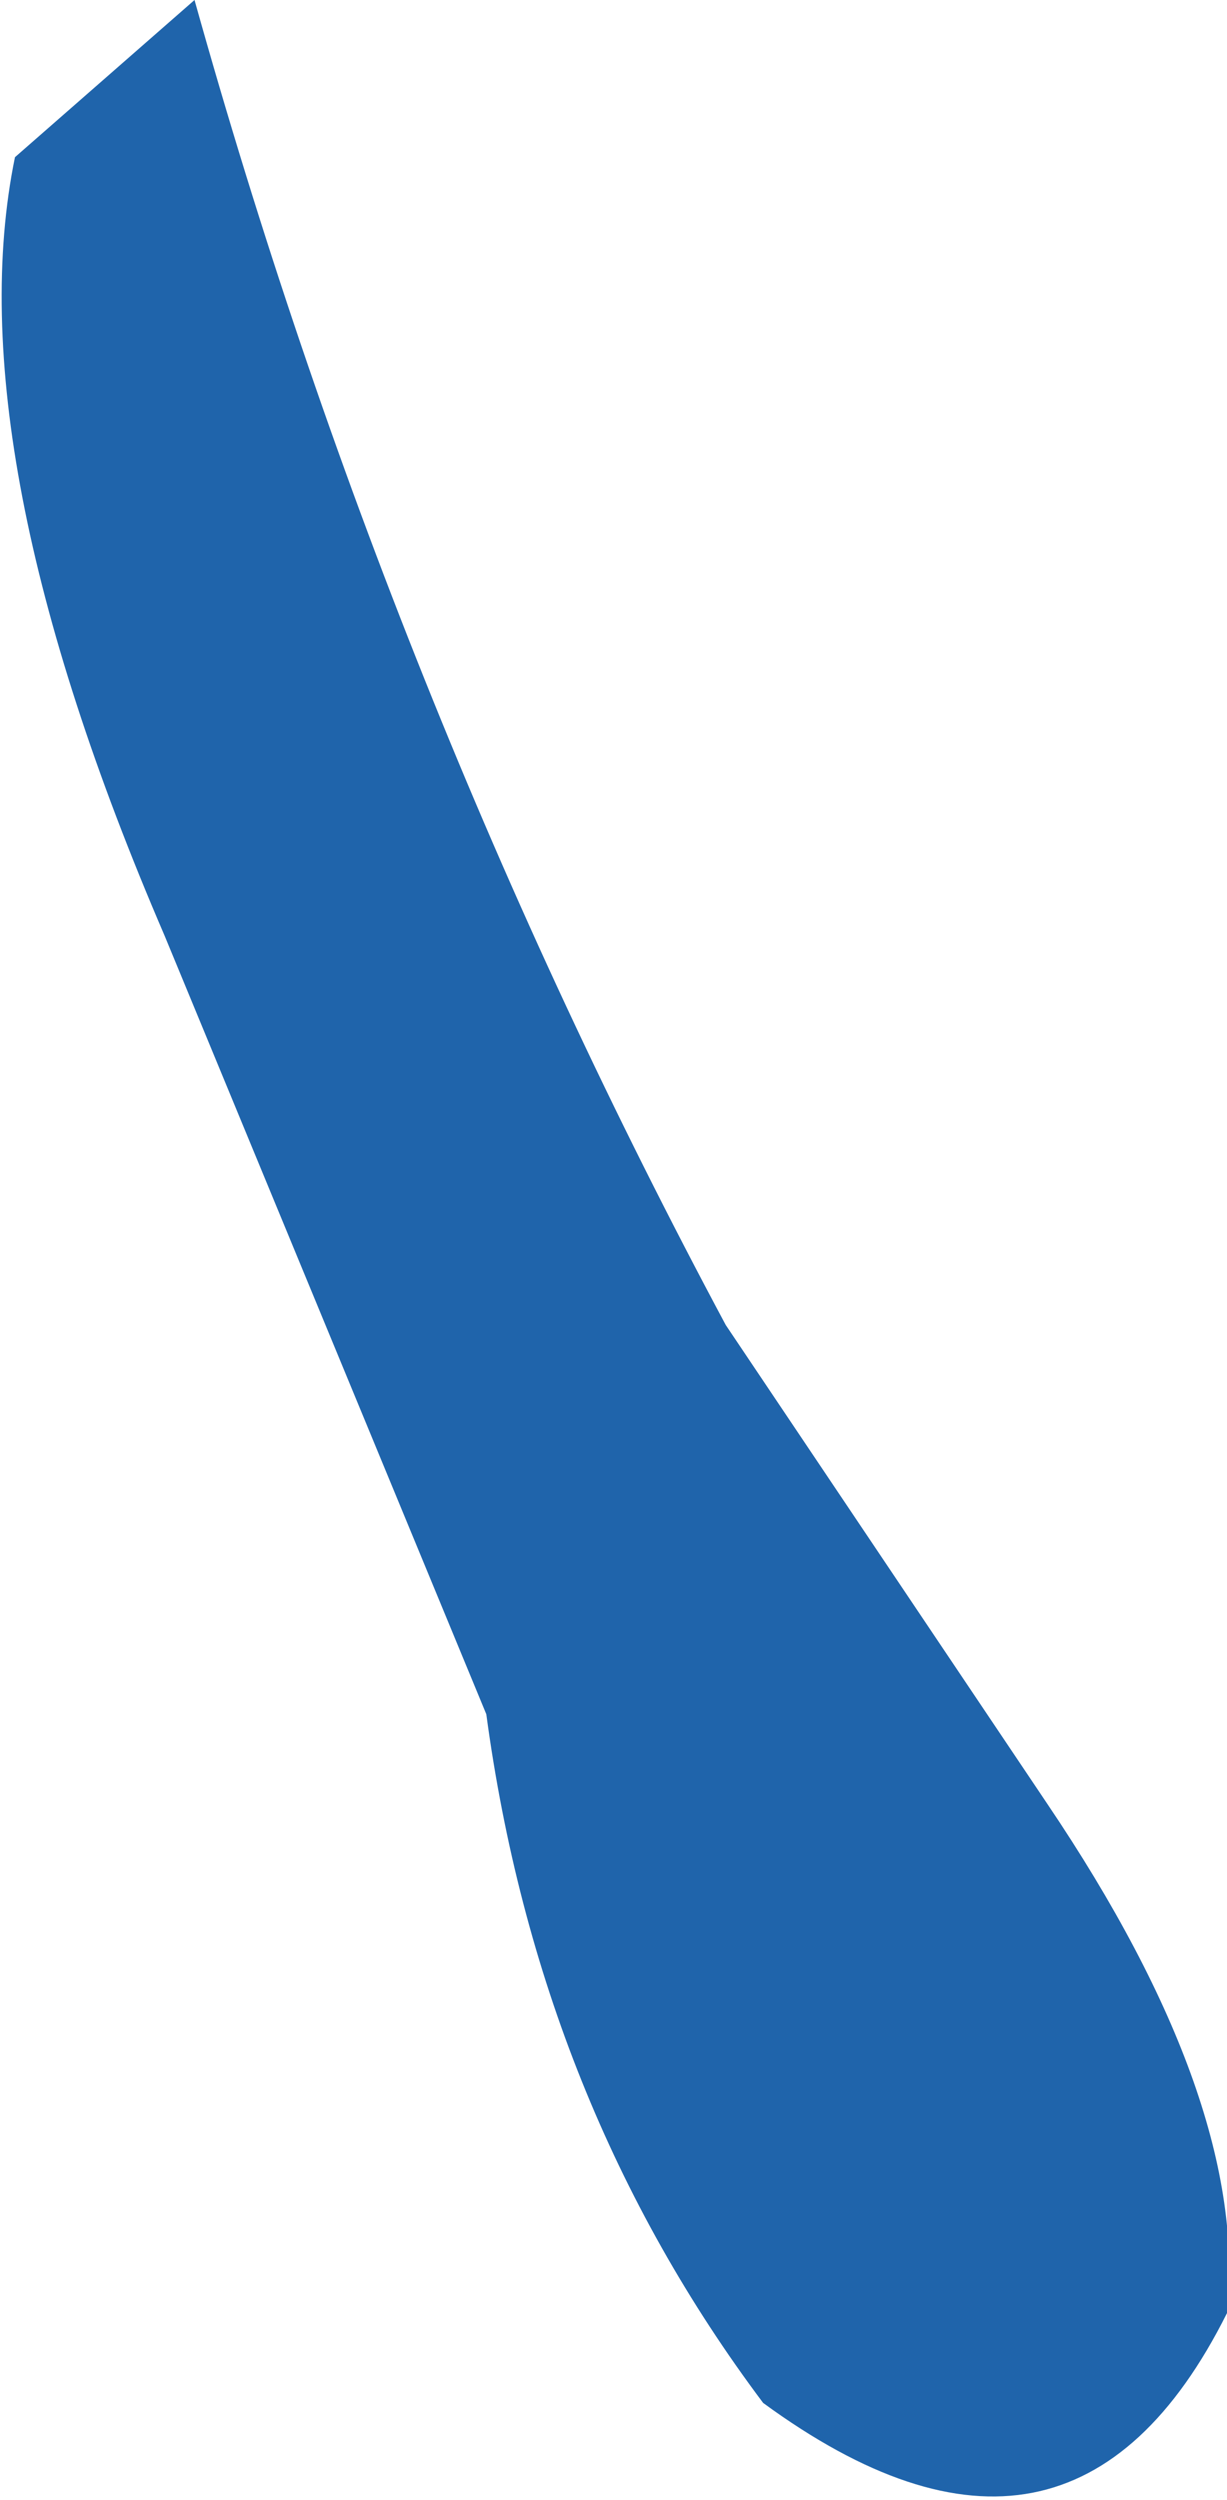<?xml version="1.0" encoding="UTF-8" standalone="no"?>
<svg xmlns:xlink="http://www.w3.org/1999/xlink" height="16.7px" width="8.2px" xmlns="http://www.w3.org/2000/svg">
  <g transform="matrix(1.0, 0.0, 0.0, 1.0, 0.1, 0.0)">
    <path d="M0.0 1.05 L1.2 0.0 Q2.5 4.65 4.75 8.85 L6.9 12.05 Q8.25 14.05 8.1 15.45 7.05 17.55 5.0 16.05 3.5 14.05 3.15 11.45 L1.0 6.25 Q-0.4 3.0 0.0 1.05" fill="#1f64ab" fill-rule="evenodd" stroke="none"/>
  </g>
</svg>

